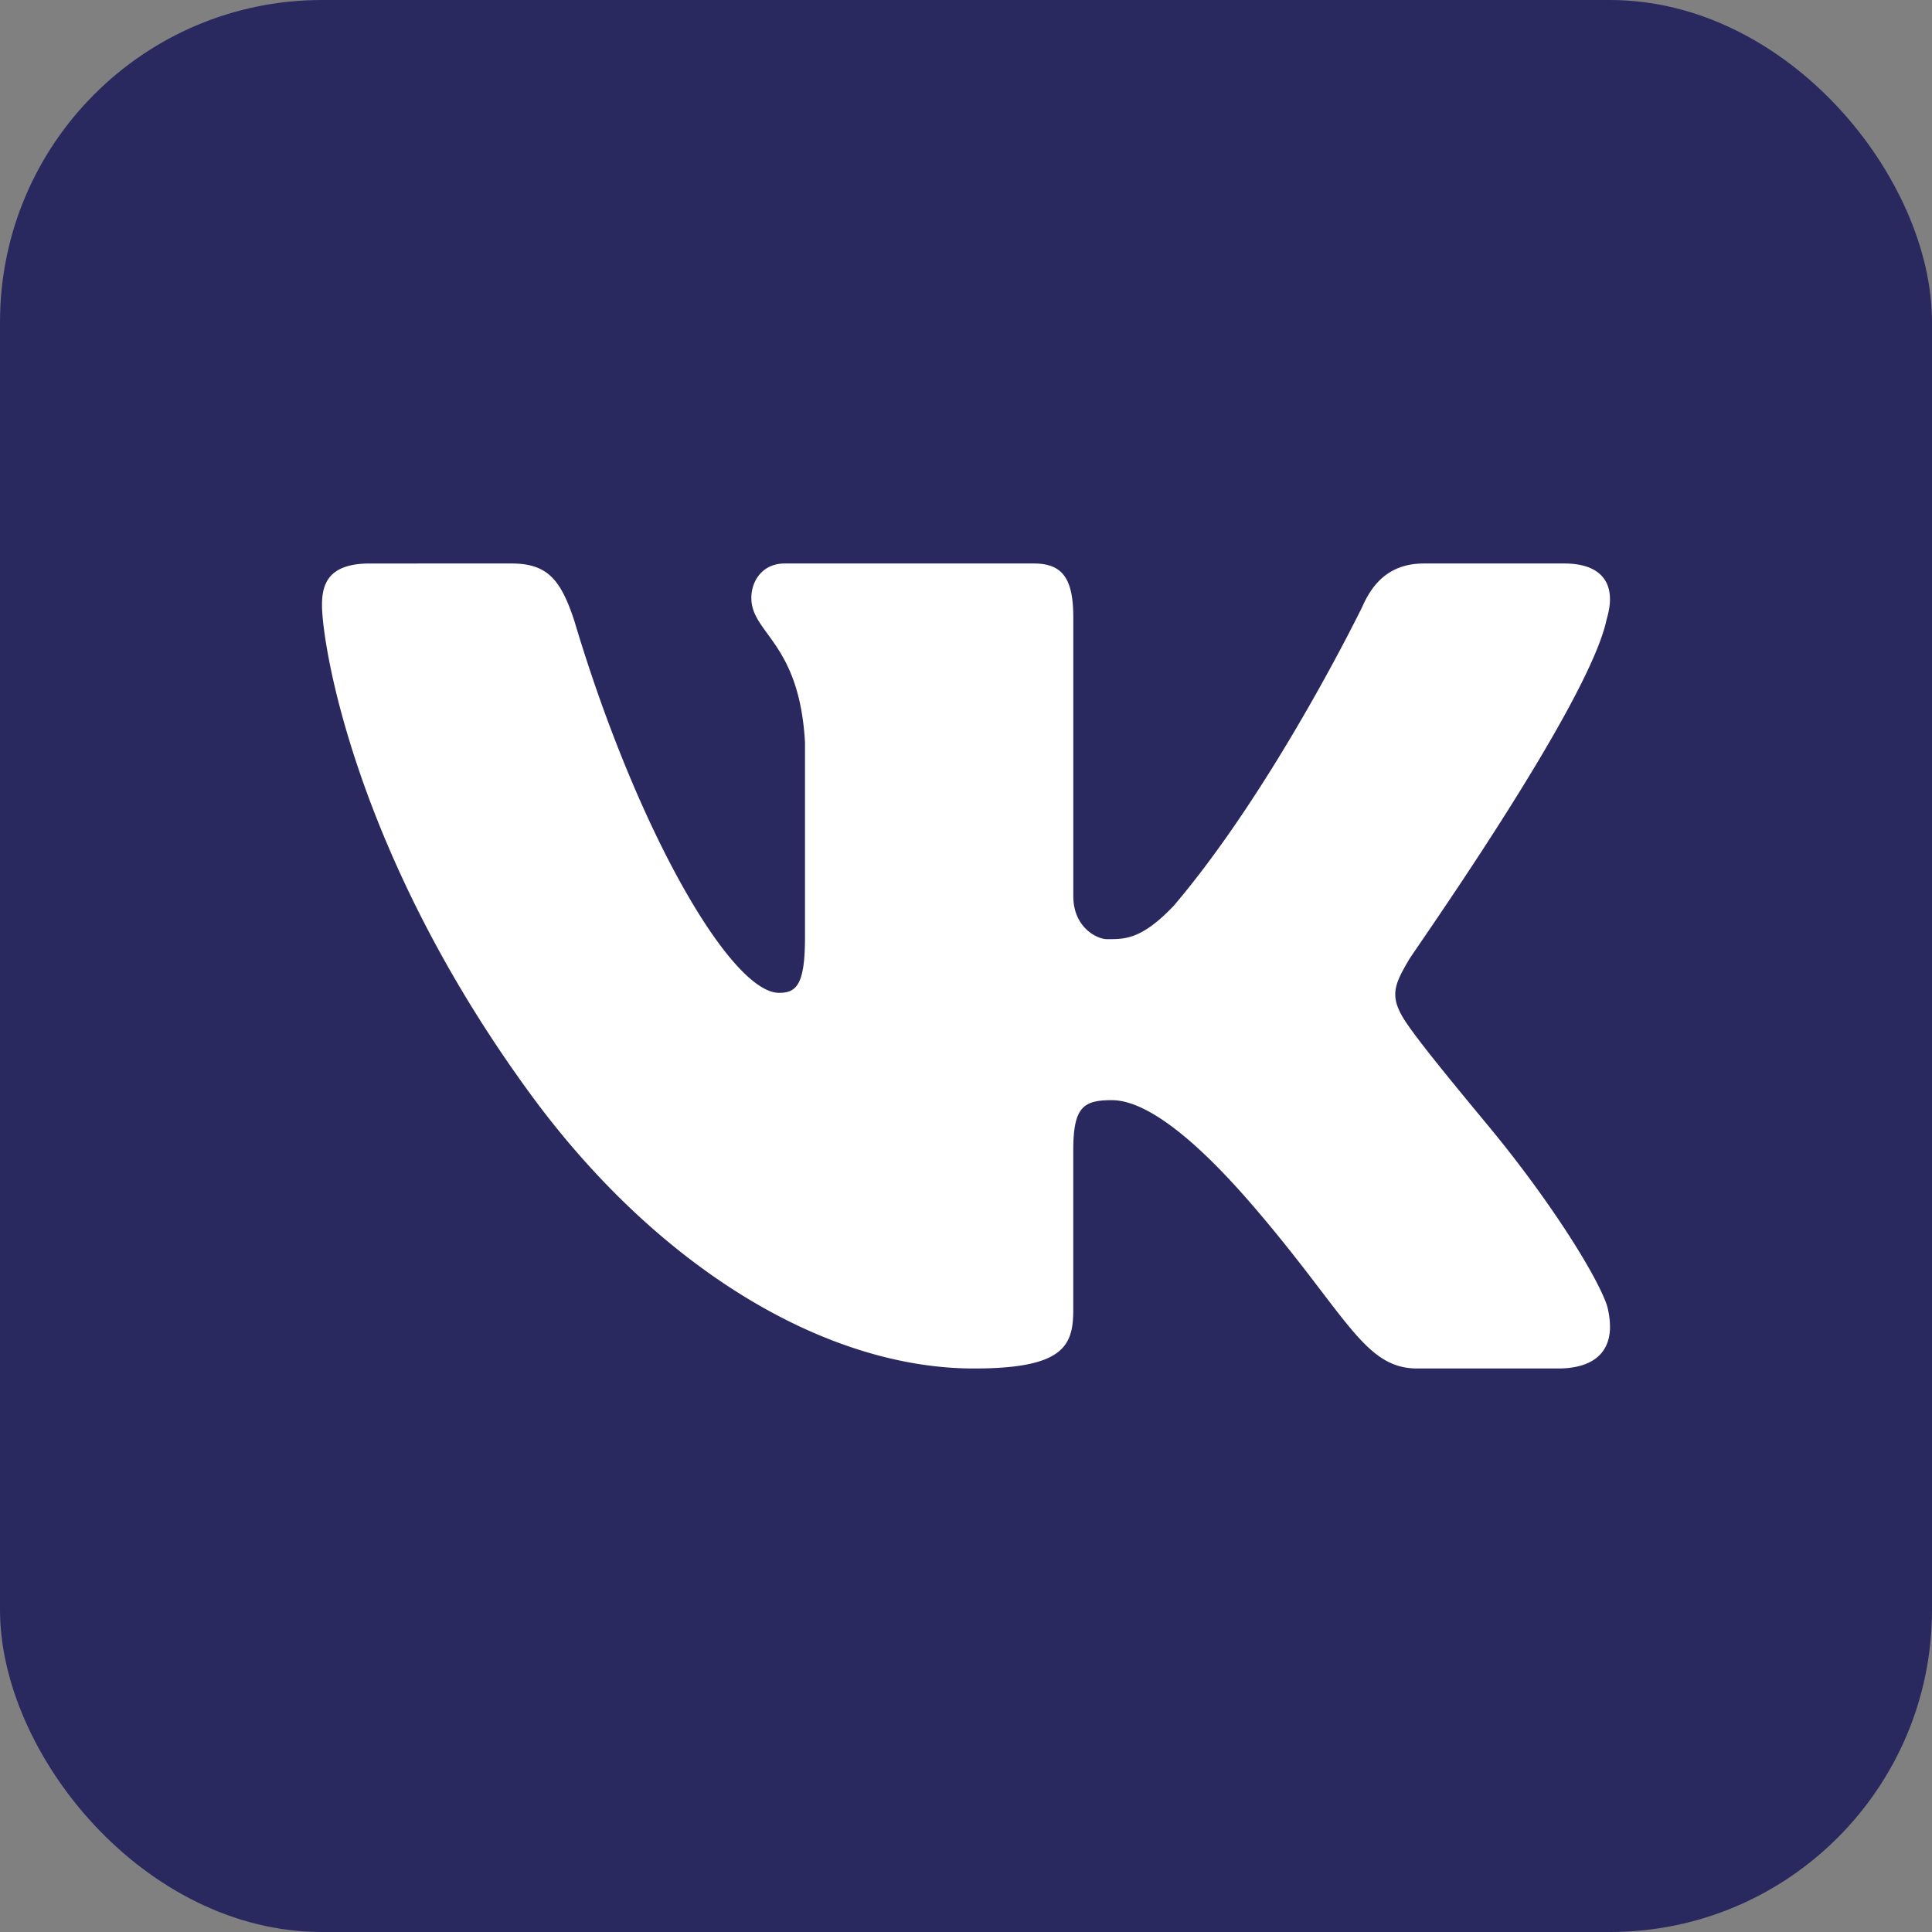 <svg xmlns="http://www.w3.org/2000/svg" width="48" height="48" viewBox="0 0 48 48"><rect x="0" y="0" width="48" height="48" fill="#808080" stroke="none"/><g id="Page-1" fill="none" fill-rule="evenodd" stroke="none" stroke-width="1"><g id="icon_vk"><rect id="Rectangle" width="48" height="48" x="0" y="0" fill="#2A295F" rx="8"/><path id="Path" fill="#FFF" fill-rule="nonzero" d="M39.916 15.388c.06-.201.09-.388.082-.555-.02-.482-.352-.833-1.133-.833h-3.49c-.882 0-1.289.533-1.526 1.068 0 0-2.176 4.479-4.684 7.432-.813.855-1.227.833-1.667.833-.236 0-.832-.285-.832-1.068v-6.913c0-.925-.23-1.352-.976-1.352h-6.198c-.543 0-.825.427-.825.855 0 .889 1.197 1.102 1.333 3.594v4.83c0 1.174-.204 1.388-.644 1.388-1.187 0-3.523-4-5.087-9.243-.338-1.032-.677-1.424-1.558-1.424H9.187C8.169 14 8 14.499 8 15.032c0 .961.8 6.159 5.167 12.134C16.333 31.5 20.505 34 24.198 34c2.238 0 2.467-.57 2.467-1.459v-3.963c.001-1.068.245-1.245.957-1.245.508 0 1.544.333 3.544 2.667 2.307 2.69 2.726 4 4.048 4h3.49c.812 0 1.277-.34 1.296-1a2.056 2.056 0 0 0-.075-.566C39.666 31.666 38.48 29.79 37 28c-.82-.99-1.63-1.972-2.002-2.505-.249-.348-.344-.594-.332-.828.012-.247.14-.482.332-.81-.034 0 4.478-6.334 4.918-8.469Z"/></g></g></svg>